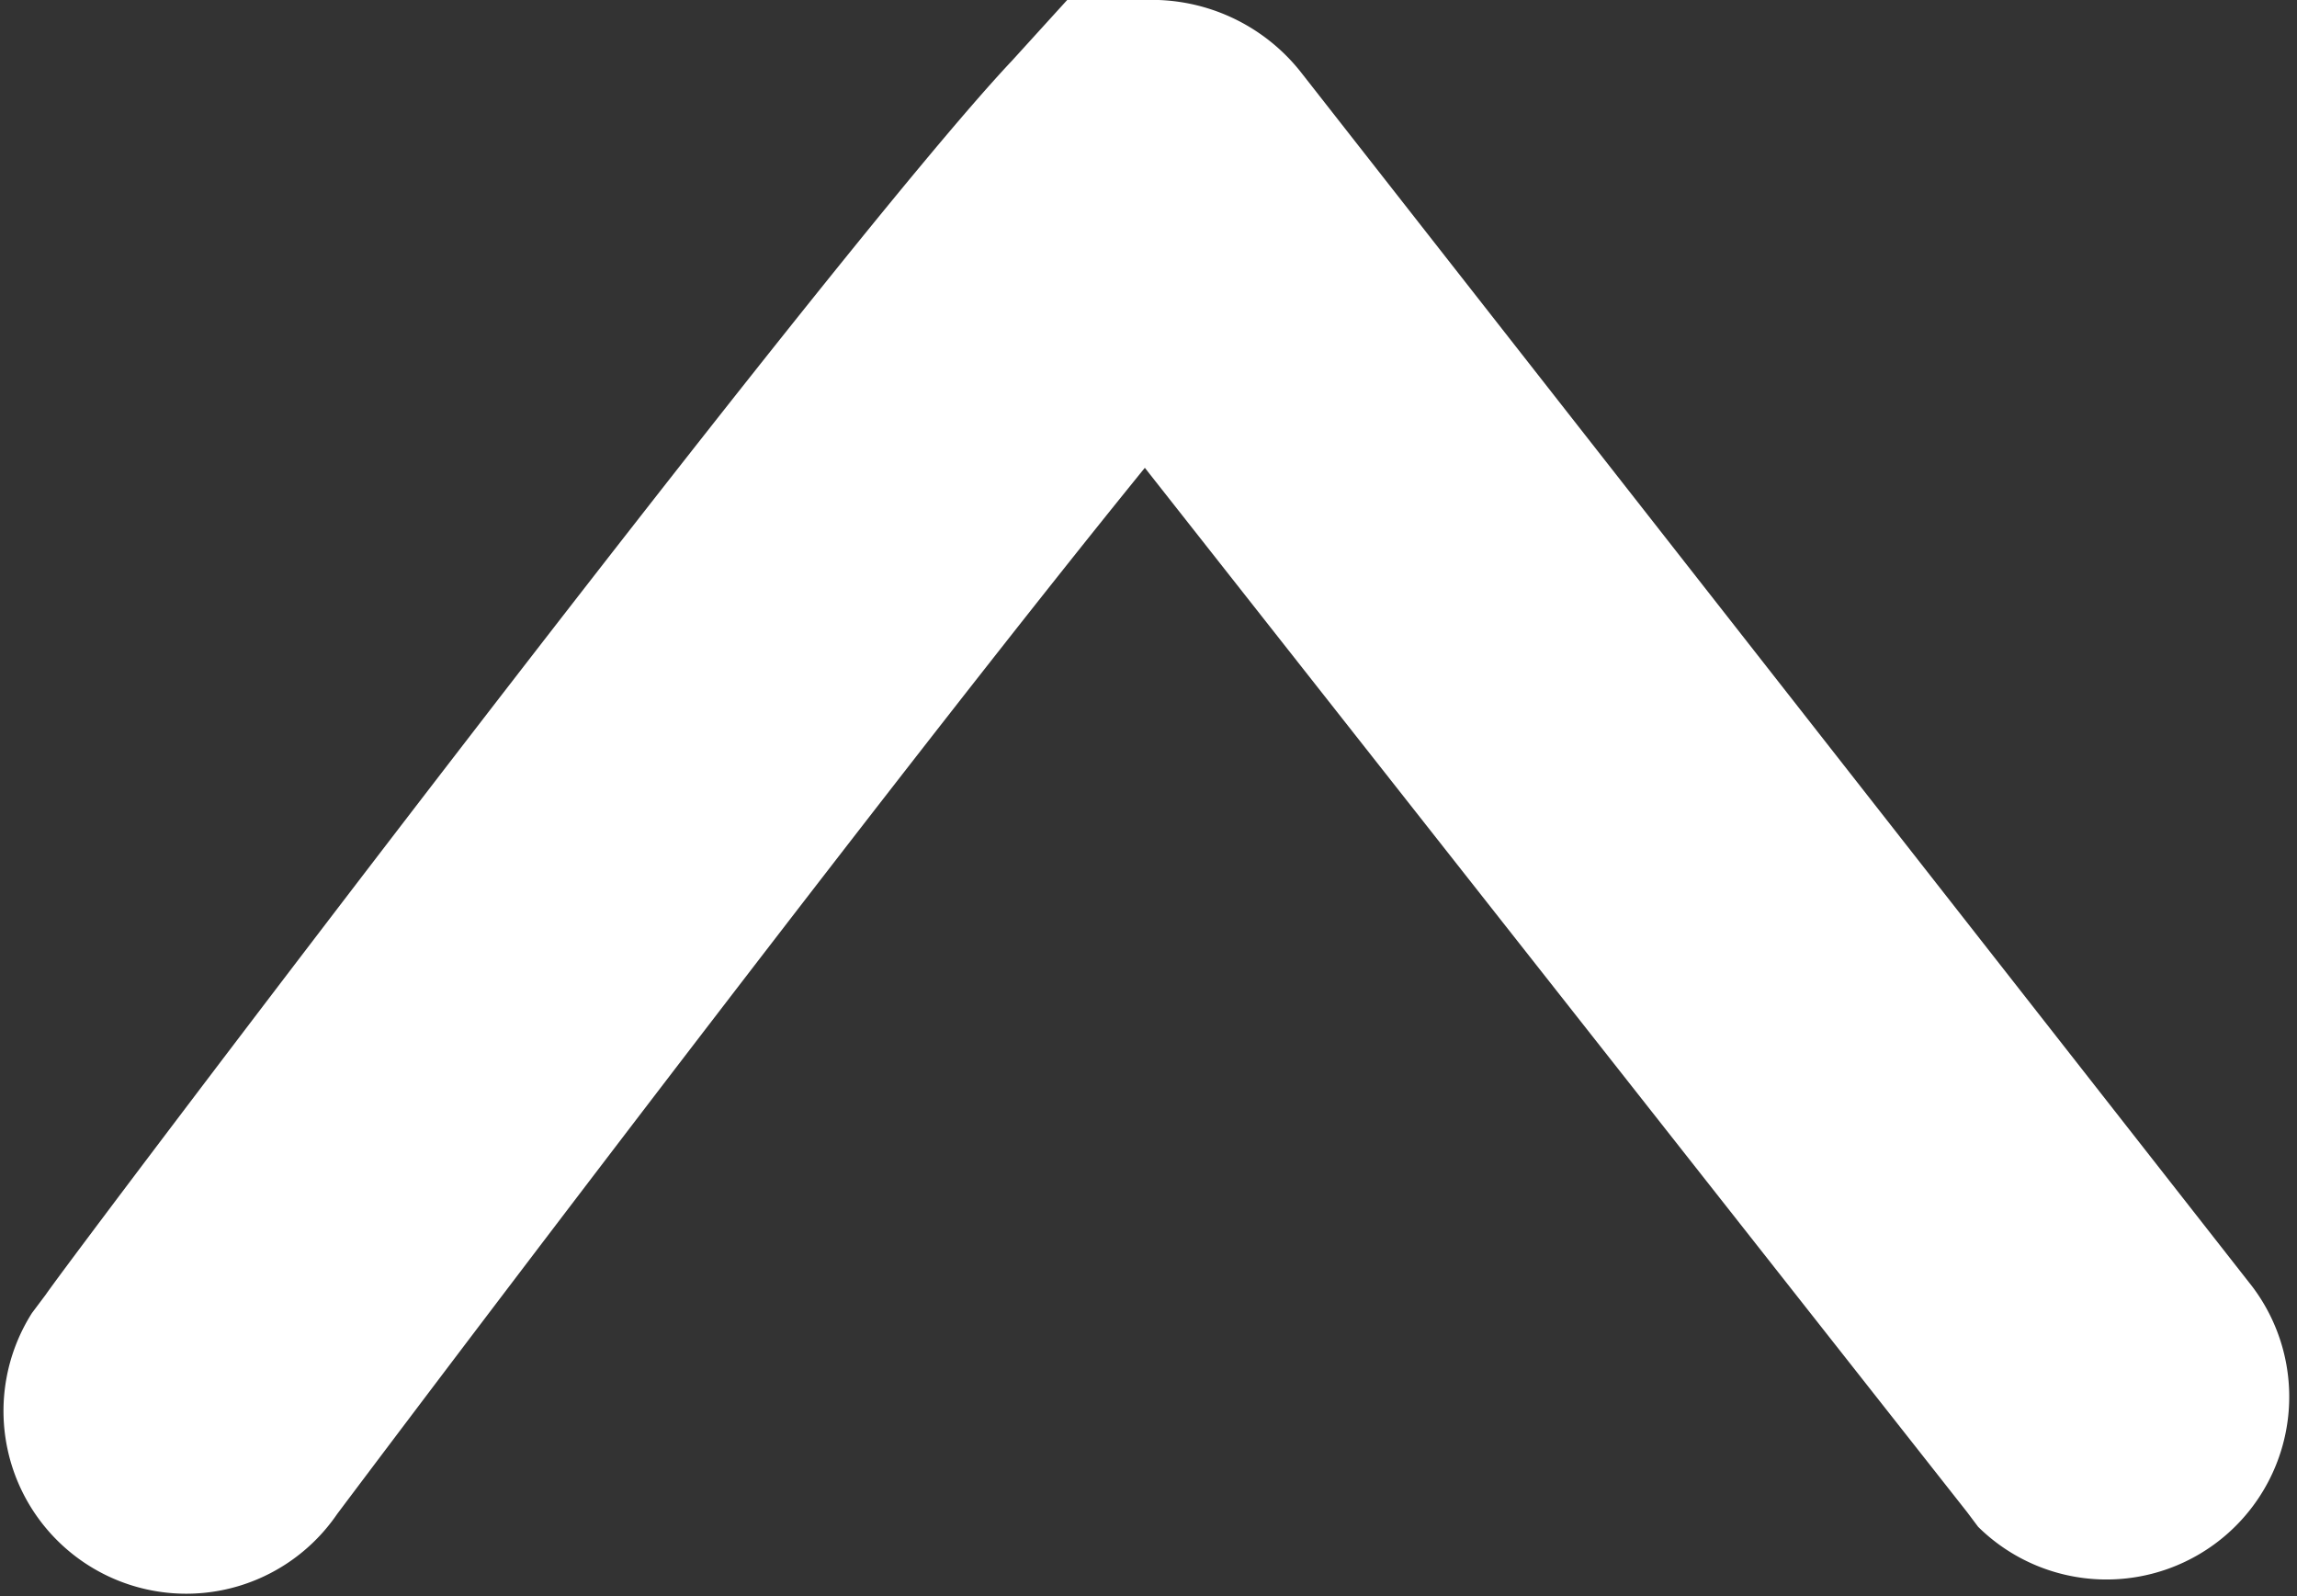 <svg xmlns="http://www.w3.org/2000/svg" viewBox="0 0 25.14 17.47"><rect x="0" y="0" width="25.14" height="17.47" fill="#333333" stroke="none"/><defs><style>.cls-1{fill:#fff;}</style></defs><title>Recurso 1</title><g id="Capa_2" data-name="Capa 2"><g id="Capa_1-2" data-name="Capa 1"><g id="Capa_2-2" data-name="Capa 2"><g id="Capa_1-2-2" data-name="Capa 1-2"><path class="cls-1" d="M11.68,0h1a2.08,2.08,0,0,1,1.55.78l10.42,13.3a2,2,0,0,1-3,2.63l-.12-.16-9-11.43c-2.51,3.09-7,9-8.84,11.45a2,2,0,0,1-3.34-2.2l.15-.2C.82,13.7,9.08,2.78,11.08.66Z"/></g></g></g></g></svg>